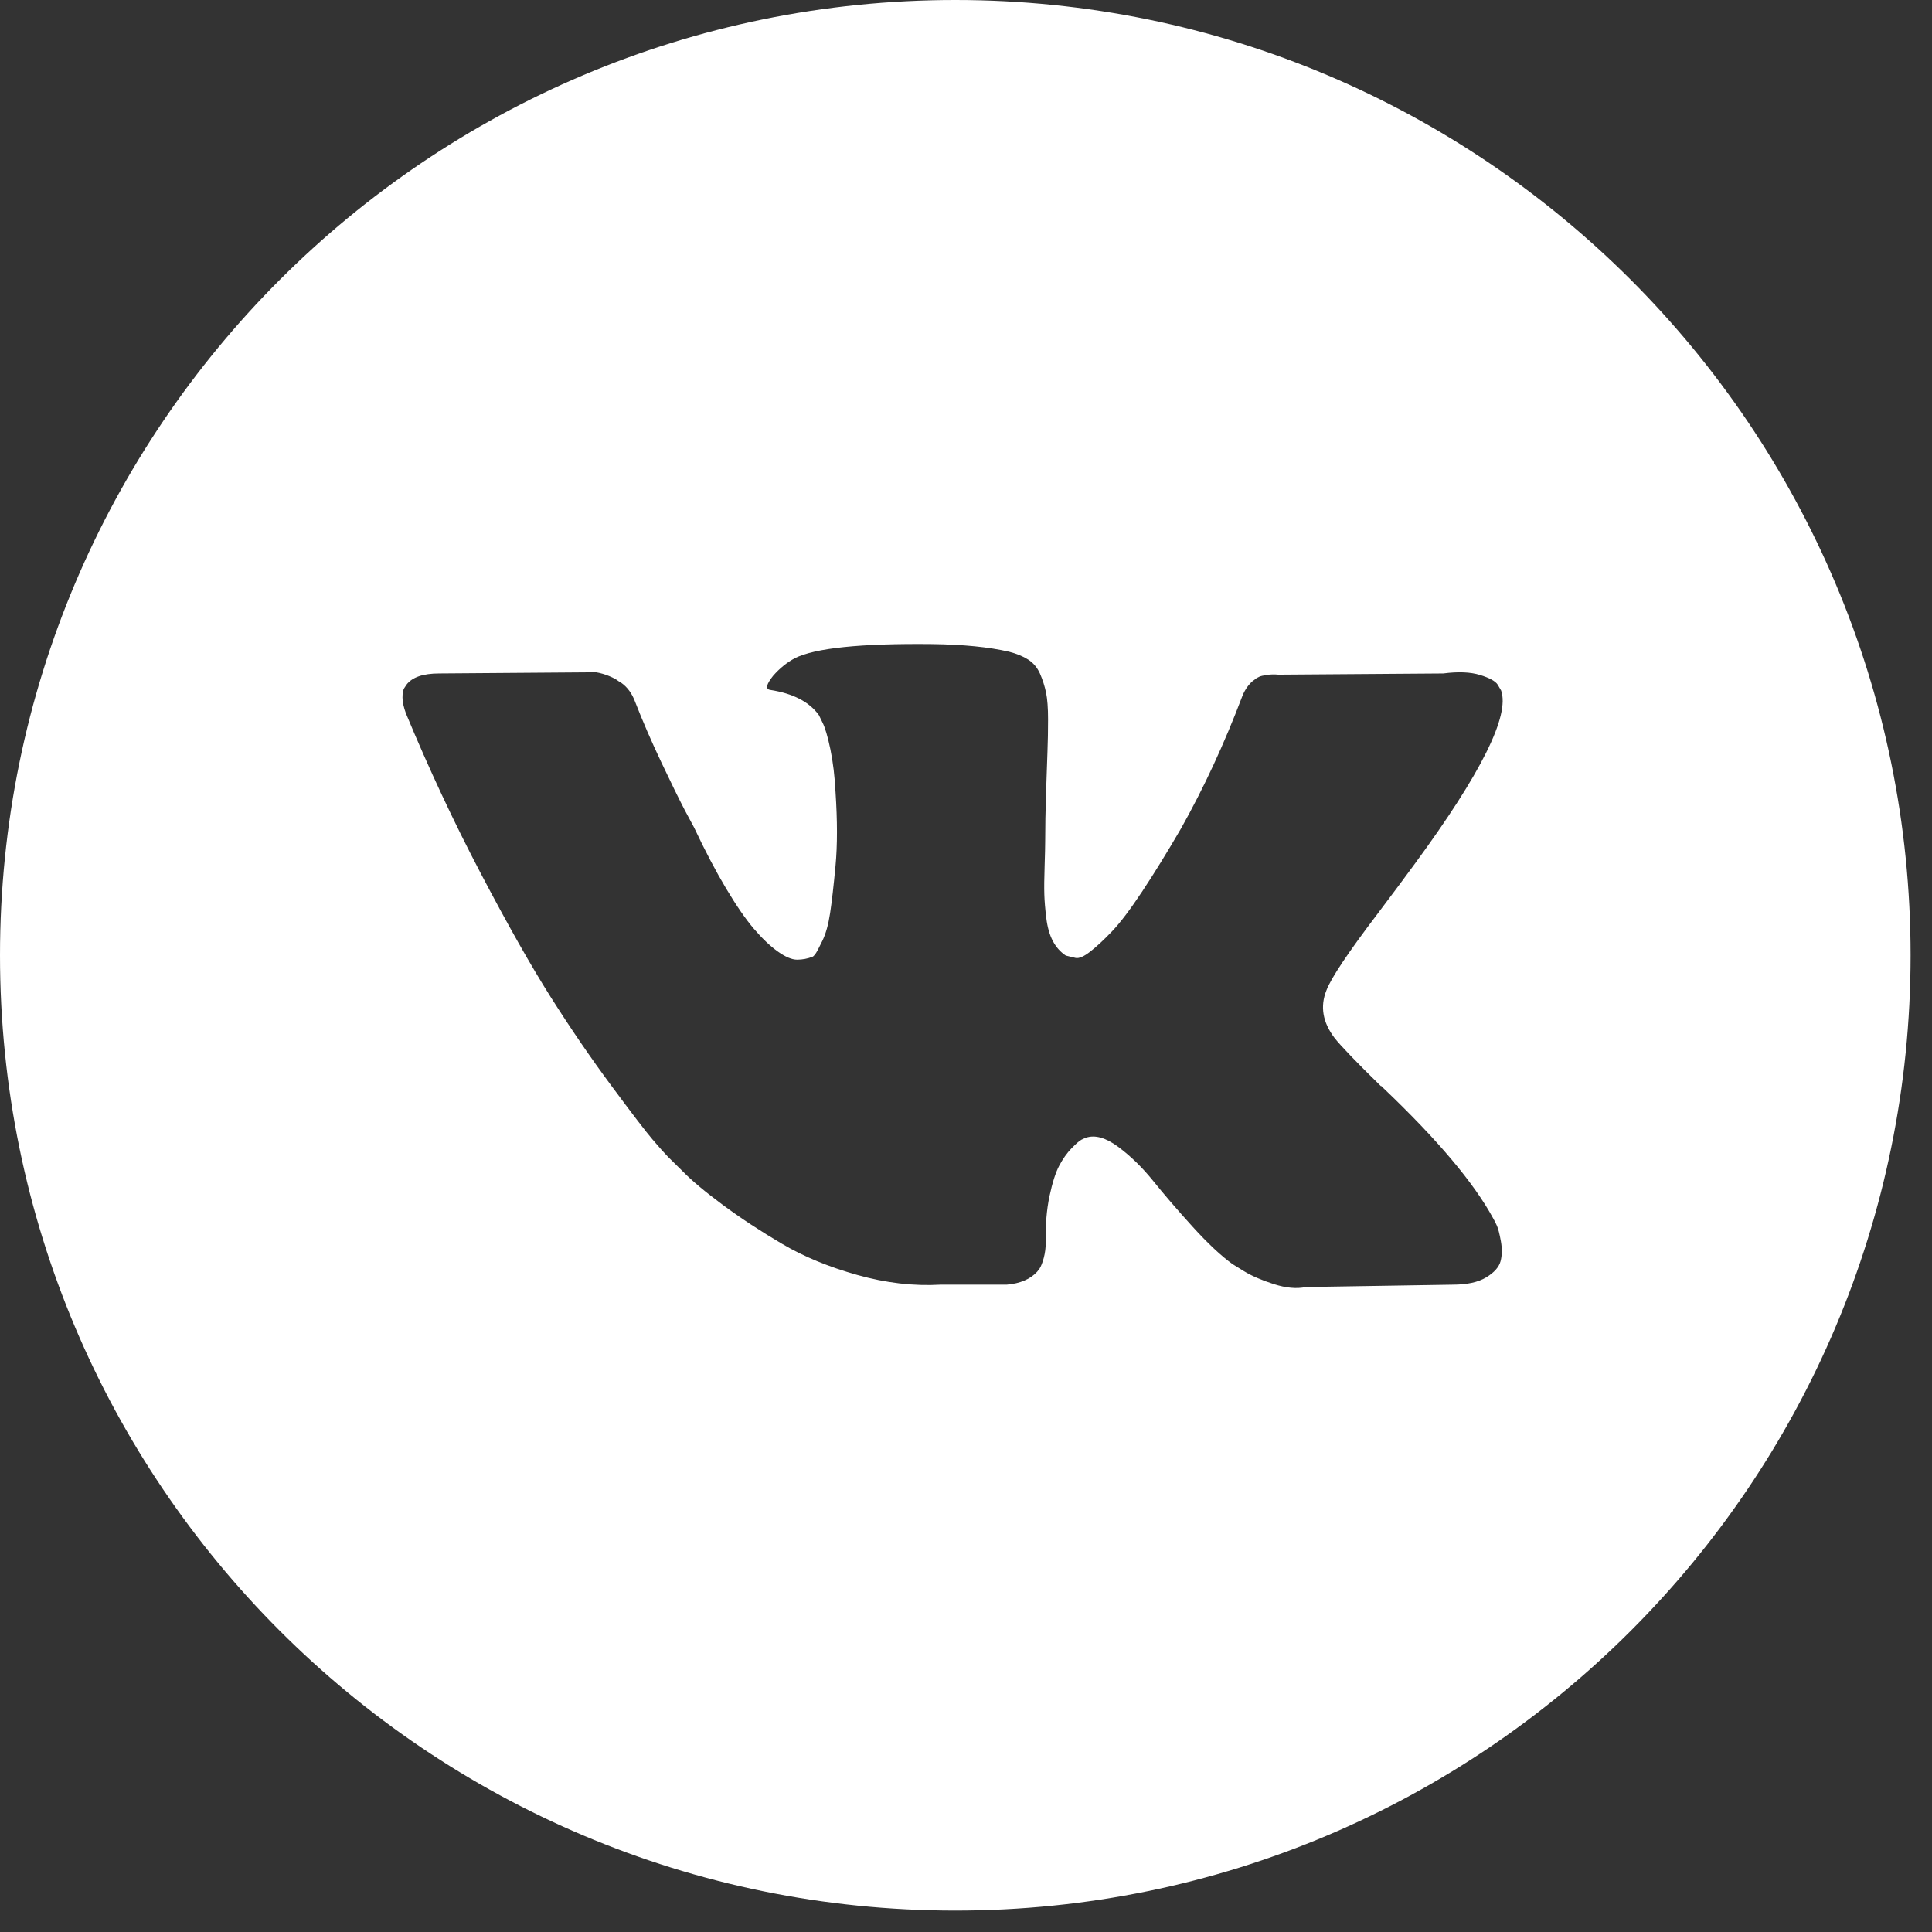 <?xml version="1.0" encoding="UTF-8"?> <svg xmlns="http://www.w3.org/2000/svg" width="72" height="72" viewBox="0 0 72 72" fill="none"><rect x="0" y="0" width="72" height="72" fill="#333333" stroke="none"/> <path fill-rule="evenodd" clip-rule="evenodd" d="M35.601 0C15.939 0 0 15.939 0 35.601C0 55.263 15.939 71.202 35.601 71.202C55.263 71.202 71.202 55.263 71.202 35.601C71.202 15.939 55.263 0 35.601 0ZM52.74 32.172C52.399 32.64 51.936 33.261 51.353 34.034C50.243 35.494 49.603 36.451 49.433 36.905C49.191 37.504 49.291 38.095 49.732 38.678C49.974 38.985 50.55 39.584 51.461 40.475H51.482L51.503 40.496L51.525 40.518L51.567 40.562C53.574 42.474 54.933 44.088 55.645 45.402C55.688 45.474 55.734 45.566 55.784 45.676C55.833 45.785 55.883 45.978 55.933 46.255C55.983 46.534 55.979 46.781 55.922 47C55.865 47.218 55.688 47.42 55.389 47.602C55.09 47.785 54.67 47.876 54.129 47.876L48.664 47.964C48.323 48.037 47.924 48 47.469 47.854C47.013 47.708 46.644 47.547 46.359 47.373L45.932 47.109C45.505 46.802 45.007 46.335 44.438 45.708C43.868 45.079 43.381 44.514 42.976 44.01C42.57 43.506 42.136 43.084 41.673 42.74C41.21 42.397 40.808 42.284 40.467 42.4C40.425 42.416 40.367 42.441 40.296 42.477C40.225 42.514 40.104 42.619 39.933 42.794C39.762 42.97 39.61 43.186 39.474 43.441C39.339 43.697 39.218 44.076 39.111 44.58C39.005 45.083 38.958 45.65 38.973 46.277C38.973 46.496 38.947 46.697 38.898 46.879C38.848 47.062 38.794 47.197 38.737 47.284L38.652 47.393C38.396 47.672 38.019 47.832 37.521 47.875H35.066C34.056 47.934 33.017 47.814 31.95 47.514C30.883 47.214 29.946 46.828 29.143 46.353C28.338 45.879 27.605 45.397 26.944 44.908C26.282 44.418 25.78 43.999 25.439 43.648L24.905 43.122C24.763 42.977 24.567 42.758 24.318 42.465C24.069 42.174 23.561 41.51 22.792 40.473C22.023 39.436 21.269 38.334 20.529 37.166C19.789 35.998 18.918 34.457 17.914 32.544C16.911 30.632 15.982 28.646 15.128 26.587C15.043 26.354 15 26.157 15 25.996C15 25.836 15.021 25.719 15.064 25.646L15.15 25.515C15.363 25.237 15.768 25.098 16.366 25.098L22.215 25.054C22.384 25.083 22.548 25.131 22.706 25.197C22.863 25.262 22.977 25.325 23.048 25.383L23.155 25.448C23.382 25.609 23.553 25.843 23.667 26.149C23.951 26.88 24.279 27.635 24.649 28.416C25.019 29.197 25.311 29.792 25.524 30.201L25.865 30.836C26.278 31.712 26.677 32.471 27.061 33.113C27.445 33.756 27.79 34.256 28.096 34.614C28.402 34.972 28.697 35.253 28.982 35.457C29.267 35.661 29.509 35.764 29.708 35.764C29.905 35.764 30.1 35.727 30.284 35.654C30.313 35.64 30.348 35.603 30.391 35.545C30.434 35.487 30.519 35.326 30.647 35.062C30.775 34.8 30.871 34.457 30.935 34.033C30.999 33.611 31.067 33.02 31.138 32.26C31.209 31.5 31.209 30.588 31.138 29.523C31.109 28.938 31.045 28.405 30.946 27.924C30.846 27.442 30.746 27.107 30.647 26.916L30.519 26.653C30.163 26.157 29.558 25.843 28.704 25.711C28.519 25.683 28.555 25.508 28.811 25.186C29.053 24.909 29.323 24.69 29.622 24.529C30.376 24.15 32.077 23.975 34.724 24.003C35.891 24.018 36.851 24.112 37.606 24.288C37.891 24.361 38.129 24.459 38.321 24.584C38.513 24.707 38.659 24.883 38.759 25.109C38.857 25.334 38.932 25.569 38.983 25.81C39.033 26.051 39.058 26.384 39.058 26.806C39.058 27.23 39.051 27.632 39.036 28.011C39.022 28.39 39.005 28.906 38.983 29.555C38.962 30.205 38.951 30.807 38.951 31.362C38.951 31.523 38.944 31.829 38.93 32.281C38.915 32.735 38.911 33.085 38.919 33.333C38.926 33.581 38.951 33.877 38.993 34.22C39.036 34.563 39.118 34.848 39.239 35.074C39.36 35.301 39.52 35.479 39.719 35.611C39.84 35.642 39.961 35.671 40.082 35.699C40.21 35.727 40.395 35.648 40.637 35.457C40.879 35.268 41.15 35.016 41.448 34.702C41.747 34.388 42.117 33.9 42.558 33.235C42.999 32.571 43.483 31.786 44.01 30.881C44.864 29.362 45.625 27.719 46.294 25.953C46.35 25.806 46.422 25.679 46.507 25.569C46.593 25.459 46.671 25.383 46.742 25.339L46.827 25.273C46.856 25.259 46.891 25.241 46.934 25.218C46.977 25.197 47.069 25.175 47.212 25.153C47.353 25.131 47.496 25.128 47.639 25.143L53.786 25.098C54.341 25.026 54.797 25.044 55.152 25.153C55.508 25.262 55.729 25.383 55.814 25.515L55.943 25.734C56.27 26.669 55.202 28.814 52.74 32.172Z" fill="white"></path> </svg> 